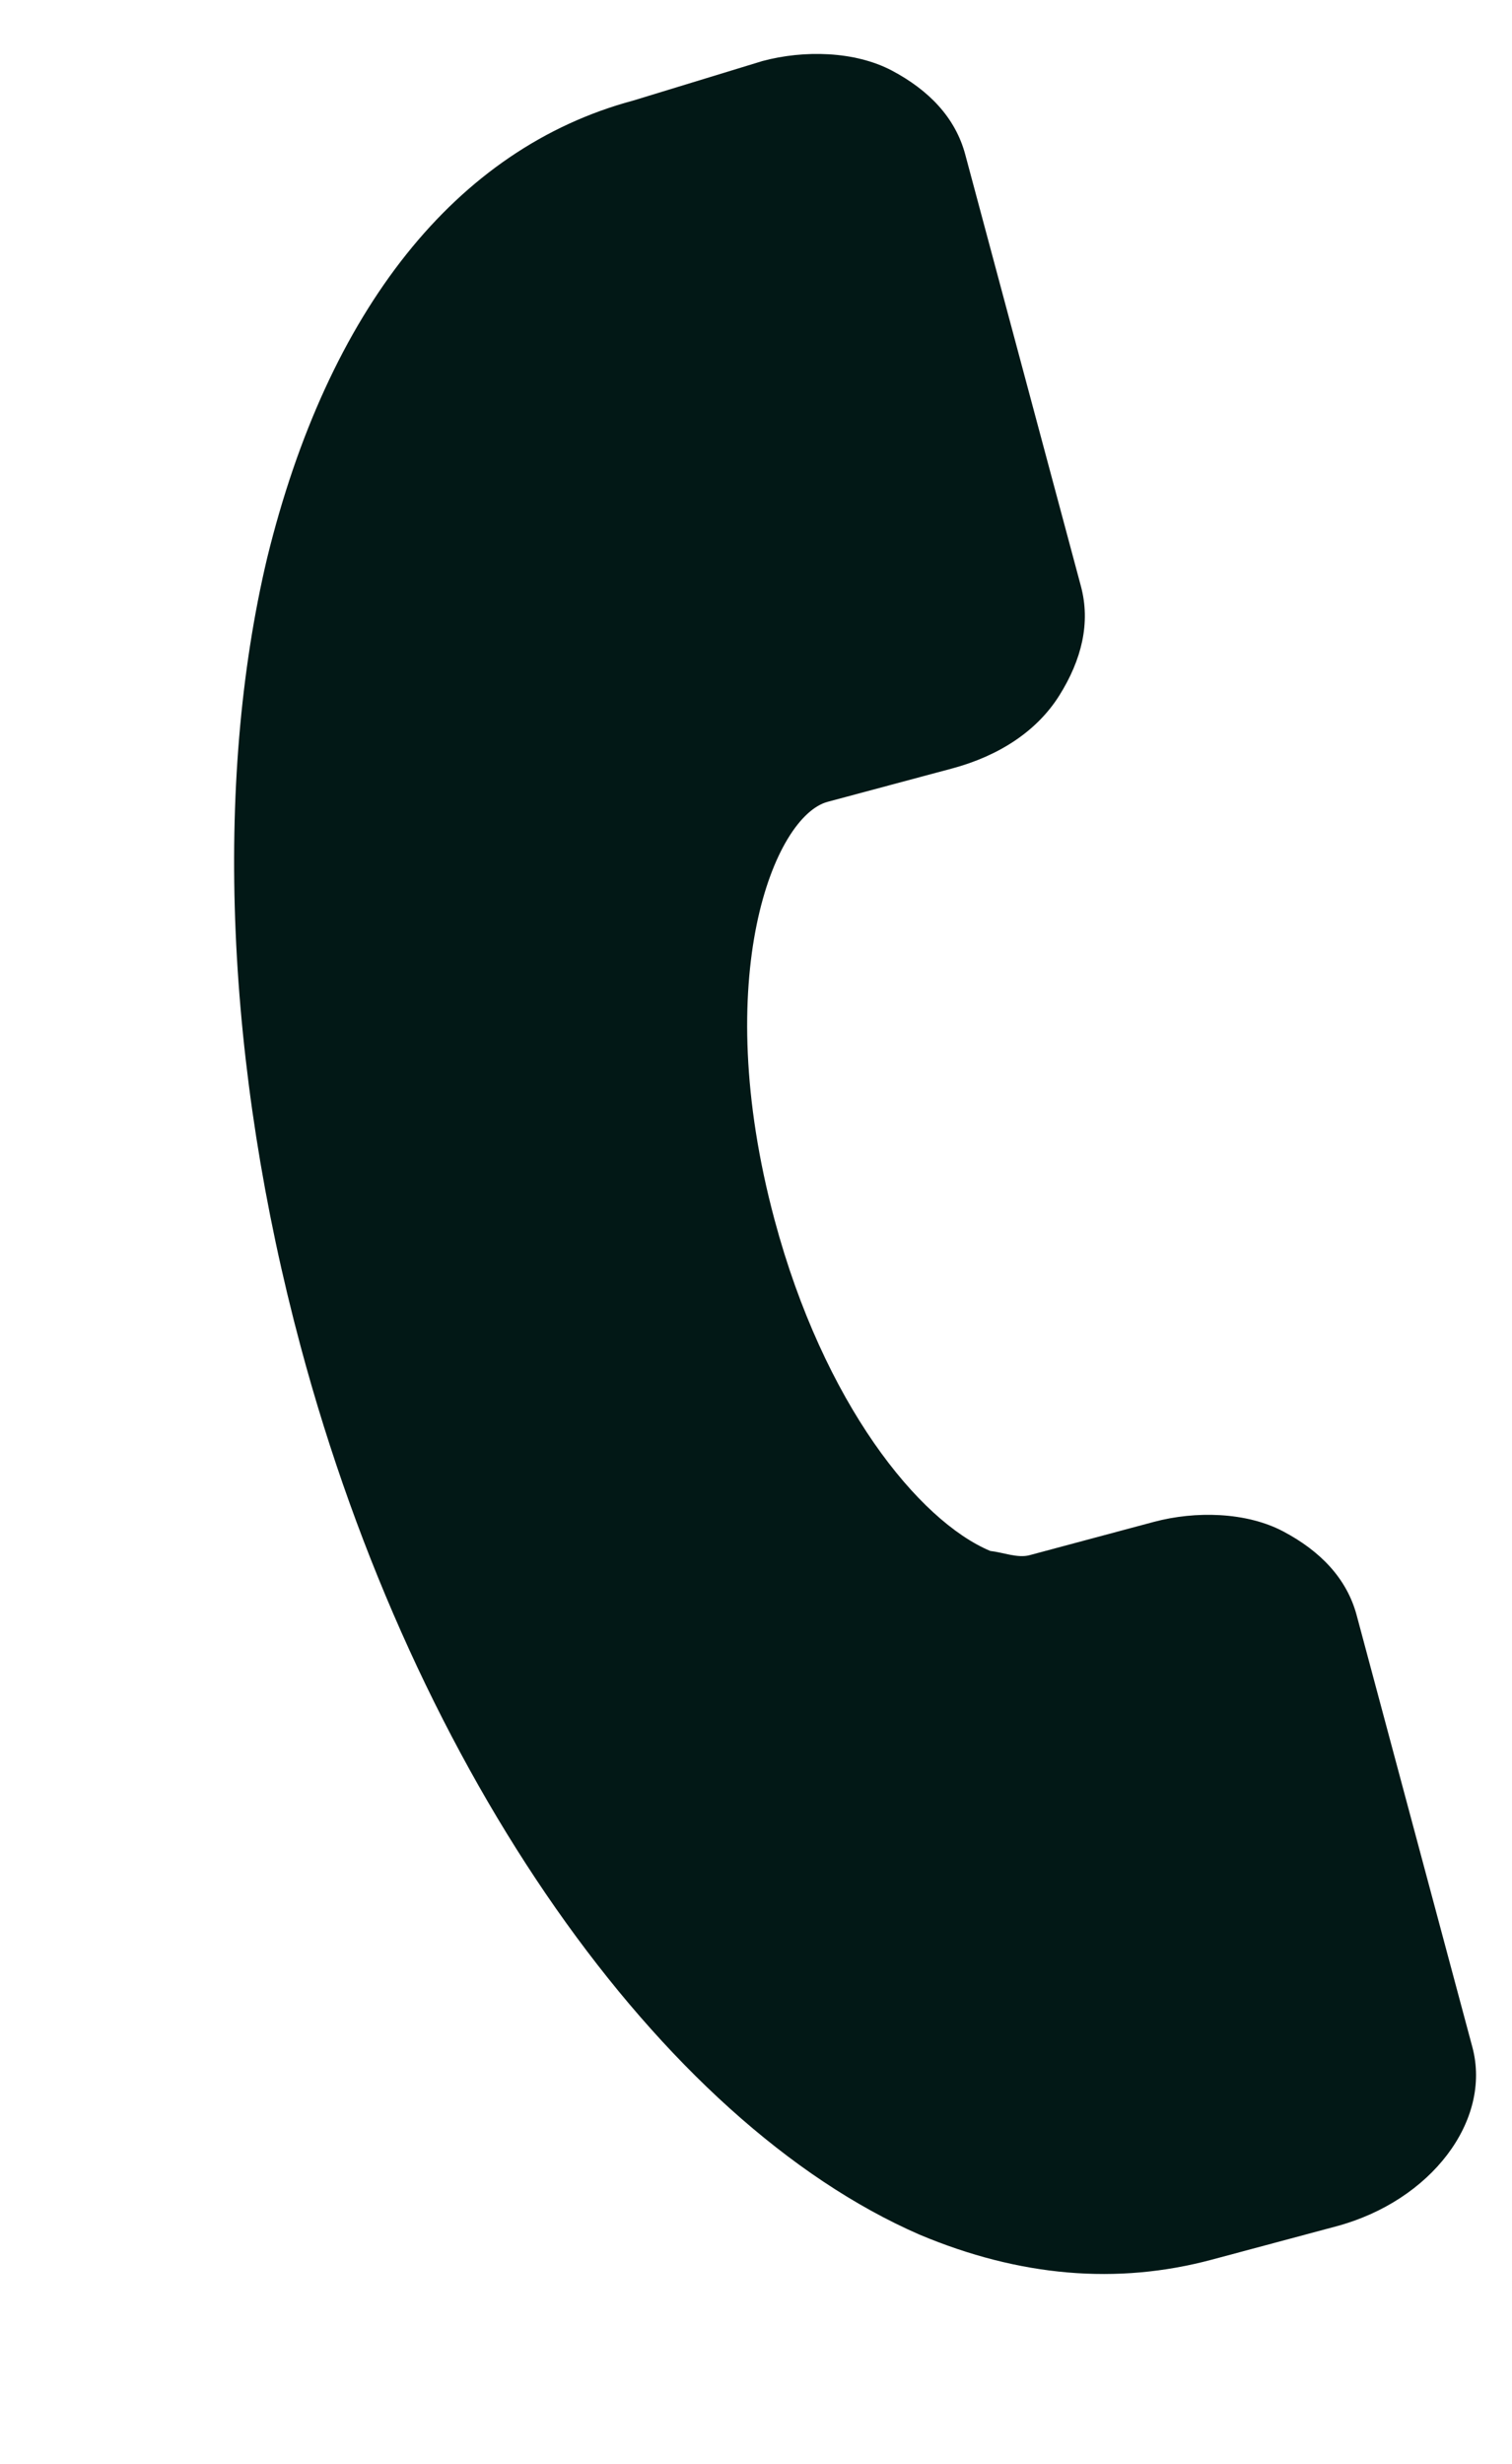 <svg xmlns="http://www.w3.org/2000/svg" width="27" height="44" viewBox="0 0 27 44" fill="none"><path d="M11.31 1.795C8.137 2.646 5.853 5.544 4.77 9.966C3.812 14.004 4.029 19.045 5.37 24.049C7.414 31.678 11.799 37.888 16.419 39.903C18.208 40.655 19.948 40.804 21.641 40.35L23.862 39.755C25.554 39.302 26.643 37.867 26.292 36.554L24.226 28.843C24.05 28.187 23.579 27.698 22.918 27.348C22.257 26.997 21.345 26.978 20.605 27.176L18.384 27.771C18.172 27.828 17.916 27.721 17.683 27.695C16.405 27.158 14.71 25.063 13.831 21.781C12.666 17.434 13.827 14.573 14.779 14.318L17 13.723C17.846 13.496 18.52 13.052 18.917 12.418C19.314 11.784 19.478 11.124 19.302 10.468L17.236 2.757C17.06 2.101 16.589 1.612 15.928 1.261C15.267 0.911 14.355 0.891 13.615 1.09L11.31 1.795Z" fill="#021816"></path></svg>